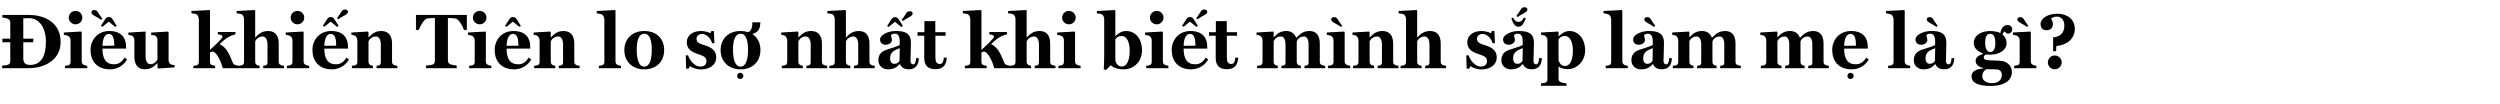 <svg width="770" height="32" viewBox="0 0 770 32" fill="none" xmlns="http://www.w3.org/2000/svg">
<path d="M18.672 12.912C18.672 6.336 12.744 4.608 9.168 4.608H0.744V5.424C1.2 5.448 1.848 5.52 2.424 5.784C3 6.048 3.168 6.456 3.168 7.008V11.904H0.744V13.008H3.168V18.792C3.168 19.344 3 19.752 2.424 19.968C2.112 20.088 1.128 20.184 0.648 20.184V21H8.712C13.728 21 18.672 18.504 18.672 12.912ZM14.136 12.888C14.136 17.208 12.696 19.992 9.312 19.992C7.8 19.992 7.272 19.368 7.176 18.192V13.008H10.248V11.904H7.176V5.64C7.632 5.616 8.424 5.592 8.88 5.592C12.144 5.592 14.136 8.544 14.136 12.888ZM25.357 5.424C25.357 4.272 24.421 3.36 23.269 3.36C22.117 3.36 21.181 4.272 21.181 5.424C21.181 6.576 22.117 7.488 23.269 7.488C24.421 7.488 25.357 6.576 25.357 5.424ZM26.869 21V20.256C26.413 20.232 26.173 20.136 25.813 19.968C25.381 19.8 25.165 19.44 25.165 18.888V9.888L24.997 9.72L19.669 10.008V10.728C20.125 10.752 20.821 10.944 21.109 11.136C21.469 11.4 21.685 11.784 21.733 12.336V19.032C21.733 19.584 21.517 19.944 21.085 20.088C20.725 20.184 20.485 20.232 20.029 20.256V21H26.869ZM38.348 17.736C37.556 19.08 36.572 19.8 35.132 19.8C32.636 19.8 31.556 18.12 31.556 14.976H38.828V14.304C38.828 11.736 37.436 9.552 33.668 9.552C30.02 9.552 27.884 12.336 27.884 15.384C27.884 18.72 29.78 21.36 33.932 21.36C36.26 21.36 38.204 20.016 39.14 18.312L38.348 17.736ZM31.556 14.112C31.628 11.64 32.396 10.44 33.524 10.44C34.916 10.44 35.204 12.192 35.204 14.064L31.556 14.112ZM35.948 7.992C35.156 6.648 34.844 6.192 34.436 5.64C34.22 5.376 34.004 5.256 33.524 5.256C33.02 5.256 32.828 5.4 32.564 5.664C32.156 6.216 31.94 6.72 31.076 7.968L31.532 8.256L33.5 6.672L35.468 8.256L35.948 7.992ZM31.532 5.784C30.716 4.656 30.5 4.32 30.164 3.768C29.804 3.216 29.492 3.096 29.012 3.096C28.556 3.096 28.148 3.36 28.148 3.72C28.148 4.176 28.34 4.344 28.7 4.608C29.228 5.016 29.756 5.136 31.148 6.096L31.532 5.784ZM53.773 20.76V20.04C53.317 20.016 52.837 19.968 52.549 19.776C52.189 19.512 51.973 19.128 51.925 18.624V9.888L51.757 9.72L46.573 10.032V10.776C47.125 10.8 47.653 10.848 47.917 11.04C48.253 11.28 48.445 11.664 48.493 12.216V18.312C48.253 18.792 47.581 19.776 46.261 19.776C45.493 19.776 44.845 18.984 44.845 17.376V9.888L44.725 9.72L39.541 10.032V10.752C39.997 10.776 40.477 10.896 40.765 11.088C41.149 11.352 41.317 11.688 41.389 12.288V17.424C41.389 19.68 42.301 21.336 44.533 21.336C46.597 21.336 47.533 20.376 48.445 19.464H48.517V20.928L48.685 21.096L53.773 20.76ZM73.651 21V20.256C73.435 20.256 73.051 20.184 72.691 20.088C72.235 19.968 71.899 19.776 71.707 19.32C70.915 17.496 70.027 14.664 67.651 13.584C68.347 12.912 68.971 12.36 69.523 11.952C70.315 11.376 71.083 10.968 72.523 10.56V9.864H67.099V10.584C67.795 10.656 68.539 10.824 68.539 11.232C68.539 11.424 68.491 11.568 68.179 11.928C67.219 13.08 65.731 14.376 64.675 15.384V3.264L64.507 3.096L58.963 3.384V4.104C59.395 4.104 60.307 4.272 60.595 4.44C60.979 4.704 61.171 5.328 61.243 5.832V19.032C61.243 19.584 61.075 19.92 60.619 20.088C60.259 20.184 60.019 20.232 59.563 20.256V21H66.259V20.256C65.899 20.232 65.563 20.136 65.251 20.016C64.795 19.848 64.675 19.512 64.675 18.96V16.152C64.867 15.984 65.203 15.888 65.419 15.888C66.739 15.888 68.155 19.176 68.611 21H73.651ZM87.476 21V20.256C87.02 20.232 86.78 20.16 86.42 19.992C85.964 19.8 85.844 19.488 85.844 18.936V13.344C85.844 11.04 84.812 9.552 82.58 9.552C80.516 9.552 79.532 10.632 78.644 11.52H78.596V3.264L78.428 3.096L72.884 3.384V4.104C73.316 4.104 74.228 4.272 74.516 4.44C74.9 4.704 75.164 5.376 75.164 5.832V19.032C75.164 19.584 74.996 19.92 74.54 20.088C74.18 20.184 73.94 20.232 73.484 20.256V21H79.964V20.256C79.628 20.232 79.34 20.136 79.076 19.968C78.764 19.8 78.596 19.44 78.596 18.912V12.768C78.788 12.216 79.556 11.232 80.924 11.232C81.716 11.232 82.388 12.072 82.388 13.68V19.032C82.388 19.584 82.316 19.92 81.956 20.088C81.716 20.16 81.428 20.232 81.068 20.256V21H87.476ZM93.701 5.424C93.701 4.272 92.765 3.36 91.613 3.36C90.461 3.36 89.525 4.272 89.525 5.424C89.525 6.576 90.461 7.488 91.613 7.488C92.765 7.488 93.701 6.576 93.701 5.424ZM95.213 21V20.256C94.757 20.232 94.517 20.136 94.157 19.968C93.725 19.8 93.509 19.44 93.509 18.888V9.888L93.341 9.72L88.013 10.008V10.728C88.469 10.752 89.165 10.944 89.453 11.136C89.813 11.4 90.029 11.784 90.077 12.336V19.032C90.077 19.584 89.861 19.944 89.429 20.088C89.069 20.184 88.829 20.232 88.373 20.256V21H95.213ZM106.692 17.736C105.9 19.08 104.916 19.8 103.476 19.8C100.98 19.8 99.9 18.12 99.9 14.976H107.172V14.304C107.172 11.736 105.78 9.552 102.012 9.552C98.364 9.552 96.228 12.336 96.228 15.384C96.228 18.72 98.124 21.36 102.276 21.36C104.604 21.36 106.548 20.016 107.484 18.312L106.692 17.736ZM99.9 14.112C99.972 11.64 100.74 10.44 101.868 10.44C103.26 10.44 103.548 12.192 103.548 14.064L99.9 14.112ZM104.292 7.992C103.5 6.648 103.188 6.192 102.78 5.64C102.564 5.376 102.348 5.256 101.868 5.256C101.364 5.256 101.172 5.4 100.908 5.664C100.5 6.216 100.284 6.72 99.42 7.968L99.876 8.256L101.844 6.672L103.812 8.256L104.292 7.992ZM107.172 3.552C107.172 3.192 106.764 2.928 106.308 2.928C105.828 2.928 105.516 3.048 105.156 3.6C104.82 4.152 104.604 4.488 103.788 5.616L104.172 5.928C105.564 4.968 106.092 4.848 106.62 4.44C106.98 4.176 107.172 4.008 107.172 3.552ZM122.381 21V20.256C121.924 20.232 121.685 20.16 121.325 19.992C120.869 19.8 120.749 19.488 120.749 18.936V13.344C120.749 11.04 119.669 9.552 117.437 9.552C115.397 9.552 114.437 10.632 113.549 11.52H113.501V9.888L113.333 9.72L108.221 10.008V10.728C108.677 10.752 109.133 10.872 109.421 11.064C109.805 11.328 109.997 11.832 110.069 12.336V19.032C110.069 19.584 109.901 19.92 109.445 20.088C109.085 20.184 108.845 20.232 108.389 20.256V21H114.868V20.256C114.533 20.232 114.245 20.136 113.98 19.968C113.669 19.8 113.501 19.44 113.501 18.912V12.768C113.693 12.216 114.461 11.232 115.829 11.232C116.621 11.232 117.293 12.072 117.293 13.68V19.032C117.293 19.584 117.221 19.92 116.861 20.088C116.621 20.16 116.333 20.232 115.973 20.256V21H122.381ZM143.785 9.216V4.608H128.113V9.216H129.001C129.337 8.16 130.609 5.808 131.617 5.688C132.193 5.616 132.913 5.568 133.465 5.568H133.945V18.696C133.945 19.248 133.777 19.704 133.201 19.92C132.865 20.04 131.665 20.184 131.233 20.184V21H140.665V20.184C140.233 20.184 138.937 19.92 138.697 19.8C138.145 19.536 137.953 19.128 137.953 18.576V5.568H138.433C139.081 5.568 139.705 5.616 140.281 5.688C141.289 5.808 142.585 8.16 142.897 9.216H143.785ZM149.834 5.424C149.834 4.272 148.898 3.36 147.746 3.36C146.594 3.36 145.658 4.272 145.658 5.424C145.658 6.576 146.594 7.488 147.746 7.488C148.898 7.488 149.834 6.576 149.834 5.424ZM151.346 21V20.256C150.89 20.232 150.65 20.136 150.29 19.968C149.858 19.8 149.642 19.44 149.642 18.888V9.888L149.474 9.72L144.146 10.008V10.728C144.602 10.752 145.298 10.944 145.586 11.136C145.946 11.4 146.162 11.784 146.21 12.336V19.032C146.21 19.584 145.994 19.944 145.562 20.088C145.202 20.184 144.962 20.232 144.506 20.256V21H151.346ZM162.825 17.736C162.033 19.08 161.049 19.8 159.609 19.8C157.113 19.8 156.033 18.12 156.033 14.976H163.305V14.304C163.305 11.736 161.913 9.552 158.145 9.552C154.497 9.552 152.361 12.336 152.361 15.384C152.361 18.72 154.257 21.36 158.409 21.36C160.737 21.36 162.681 20.016 163.617 18.312L162.825 17.736ZM156.033 14.112C156.105 11.64 156.873 10.44 158.001 10.44C159.393 10.44 159.681 12.192 159.681 14.064L156.033 14.112ZM160.425 7.992C159.633 6.648 159.321 6.192 158.913 5.64C158.697 5.376 158.481 5.256 158.001 5.256C157.497 5.256 157.305 5.4 157.041 5.664C156.633 6.216 156.417 6.72 155.553 7.968L156.009 8.256L157.977 6.672L159.945 8.256L160.425 7.992ZM178.513 21V20.256C178.057 20.232 177.817 20.16 177.457 19.992C177.001 19.8 176.881 19.488 176.881 18.936V13.344C176.881 11.04 175.801 9.552 173.569 9.552C171.529 9.552 170.569 10.632 169.681 11.52H169.633V9.888L169.465 9.72L164.353 10.008V10.728C164.809 10.752 165.265 10.872 165.553 11.064C165.937 11.328 166.129 11.832 166.201 12.336V19.032C166.201 19.584 166.033 19.92 165.577 20.088C165.217 20.184 164.977 20.232 164.521 20.256V21H171.001V20.256C170.665 20.232 170.377 20.136 170.113 19.968C169.801 19.8 169.633 19.44 169.633 18.912V12.768C169.825 12.216 170.593 11.232 171.961 11.232C172.753 11.232 173.425 12.072 173.425 13.68V19.032C173.425 19.584 173.353 19.92 172.993 20.088C172.753 20.16 172.465 20.232 172.105 20.256V21H178.513ZM191.254 21V20.256C190.798 20.232 190.558 20.136 190.198 19.968C189.79 19.776 189.574 19.416 189.574 18.888V3.264L189.406 3.096L183.79 3.384V4.104C184.222 4.104 185.206 4.368 185.494 4.536C185.878 4.8 186.07 5.352 186.142 5.904V19.032C186.142 19.584 185.974 19.92 185.518 20.088C185.158 20.184 184.918 20.232 184.462 20.256V21H191.254ZM204.562 15.384C204.562 12 202.282 9.552 198.442 9.552C194.674 9.552 192.298 11.976 192.298 15.456C192.298 19.152 195.034 21.36 198.346 21.36C202.45 21.36 204.562 18.72 204.562 15.384ZM200.746 15.36C200.746 18.216 200.122 20.52 198.466 20.52C196.69 20.52 196.114 18.12 196.114 15.312C196.114 13.008 196.522 10.392 198.466 10.392C200.29 10.392 200.746 12.864 200.746 15.36ZM220.595 17.64C220.595 15.648 219.227 14.664 217.283 14.016C215.387 13.44 214.523 13.128 214.523 11.928C214.523 11.088 215.219 10.464 216.251 10.464C217.595 10.464 218.867 11.76 219.323 13.296H220.043L219.875 9.552H219.107L218.843 10.224C218.147 9.864 216.995 9.552 215.867 9.552C213.107 9.552 211.523 11.136 211.523 12.984C211.523 15.24 213.227 16.056 214.787 16.584C216.443 17.16 217.595 17.496 217.595 18.744C217.595 19.872 216.923 20.496 215.699 20.496C213.803 20.496 212.387 18.408 211.931 17.04H211.211L211.331 21.144H212.123L212.483 20.376C212.987 20.736 214.355 21.384 215.867 21.384C218.483 21.384 220.595 20.064 220.595 17.64ZM230.395 15.36C230.395 18.216 229.771 20.52 228.115 20.52C226.339 20.52 225.763 18.12 225.763 15.312C225.763 13.008 226.171 10.392 228.115 10.392C229.939 10.392 230.395 12.864 230.395 15.36ZM231.715 10.488C231.859 10.464 232.003 10.416 232.147 10.344C233.755 9.696 234.091 8.712 234.211 6.888H231.715C231.715 7.368 231.691 7.728 231.667 7.992C231.595 8.52 231.355 9.24 230.971 9.6C230.803 9.768 230.611 9.864 230.371 9.888C229.675 9.672 228.931 9.552 228.091 9.552C224.323 9.552 221.947 11.976 221.947 15.456C221.947 19.152 224.683 21.36 227.995 21.36C232.099 21.36 234.211 18.72 234.211 15.384C234.211 13.68 233.635 12.24 232.603 11.184C232.339 10.92 232.027 10.704 231.715 10.488ZM228.955 23.376C228.955 22.872 228.547 22.416 227.995 22.416C227.443 22.416 227.035 22.872 227.035 23.376C227.035 23.928 227.443 24.336 227.995 24.336C228.547 24.336 228.955 23.928 228.955 23.376ZM254.779 21V20.256C254.323 20.232 254.083 20.16 253.723 19.992C253.267 19.8 253.147 19.488 253.147 18.936V13.344C253.147 11.04 252.067 9.552 249.835 9.552C247.795 9.552 246.835 10.632 245.947 11.52H245.899V9.888L245.731 9.72L240.619 10.008V10.728C241.075 10.752 241.531 10.872 241.819 11.064C242.203 11.328 242.395 11.832 242.467 12.336V19.032C242.467 19.584 242.299 19.92 241.843 20.088C241.483 20.184 241.243 20.232 240.787 20.256V21H247.267V20.256C246.931 20.232 246.643 20.136 246.379 19.968C246.067 19.8 245.899 19.44 245.899 18.912V12.768C246.091 12.216 246.859 11.232 248.227 11.232C249.019 11.232 249.691 12.072 249.691 13.68V19.032C249.691 19.584 249.619 19.92 249.259 20.088C249.019 20.16 248.731 20.232 248.371 20.256V21H254.779ZM269.422 21V20.256C268.966 20.232 268.726 20.16 268.366 19.992C267.91 19.8 267.79 19.488 267.79 18.936V13.344C267.79 11.04 266.758 9.552 264.526 9.552C262.462 9.552 261.478 10.632 260.59 11.52H260.542V3.264L260.374 3.096L254.83 3.384V4.104C255.262 4.104 256.174 4.272 256.462 4.44C256.846 4.704 257.11 5.376 257.11 5.832V19.032C257.11 19.584 256.942 19.92 256.486 20.088C256.126 20.184 255.886 20.232 255.43 20.256V21H261.91V20.256C261.574 20.232 261.286 20.136 261.022 19.968C260.71 19.8 260.542 19.44 260.542 18.912V12.768C260.734 12.216 261.502 11.232 262.87 11.232C263.662 11.232 264.334 12.072 264.334 13.68V19.032C264.334 19.584 264.262 19.92 263.902 20.088C263.662 20.16 263.374 20.232 263.014 20.256V21H269.422ZM282.15 17.904C282.15 18.768 281.91 19.824 281.286 19.824C280.518 19.824 280.422 19.008 280.422 18.72C280.422 17.952 280.566 15.408 280.566 13.224C280.566 9.984 278.43 9.552 275.79 9.552C273.678 9.552 271.062 10.632 271.062 12.168C271.062 12.96 271.518 13.776 272.79 13.776C274.062 13.776 274.71 12.912 274.71 12.408C274.71 11.76 274.422 11.184 274.398 10.824C274.662 10.608 274.974 10.368 275.622 10.368C277.038 10.368 277.11 12 277.11 12.792V13.872C276.222 14.376 274.326 14.856 272.934 15.36C271.71 15.816 270.534 16.56 270.534 18.6C270.534 20.208 271.83 21.36 273.462 21.36C275.358 21.36 276.342 20.64 277.086 19.752H277.158C277.638 20.688 278.334 21.336 279.894 21.336C281.886 21.336 282.918 20.184 283.014 17.904H282.15ZM277.038 18.768C276.654 19.272 276.294 19.656 275.454 19.656C274.71 19.656 274.158 19.152 274.158 17.928C274.158 16.08 275.43 15.456 277.134 14.832L277.038 18.768ZM278.094 8.04C277.302 6.696 276.99 6.24 276.582 5.688C276.366 5.424 276.15 5.304 275.67 5.304C275.166 5.304 274.974 5.448 274.71 5.712C274.302 6.264 274.086 6.768 273.222 8.016L273.678 8.304L275.646 6.72L277.614 8.304L278.094 8.04ZM281.094 4.08C281.094 3.72 280.686 3.456 280.23 3.456C279.75 3.456 279.438 3.576 279.078 4.128C278.742 4.68 278.526 5.016 277.71 6.144L278.094 6.456C279.486 5.496 280.014 5.376 280.542 4.968C280.902 4.704 281.094 4.536 281.094 4.08ZM291.607 17.76H290.695C290.623 18.816 290.359 19.704 289.519 19.704C288.295 19.704 288.103 18.84 288.103 17.496V11.016H291.247V9.912H288.079V6.504H284.719V9.912H282.607V11.016H284.671V17.904C284.671 20.112 285.775 21.312 288.103 21.312C290.743 21.312 291.487 19.704 291.607 17.76ZM311.26 21V20.256C311.044 20.256 310.66 20.184 310.3 20.088C309.844 19.968 309.508 19.776 309.316 19.32C308.524 17.496 307.636 14.664 305.26 13.584C305.956 12.912 306.58 12.36 307.132 11.952C307.924 11.376 308.692 10.968 310.132 10.56V9.864H304.708V10.584C305.404 10.656 306.148 10.824 306.148 11.232C306.148 11.424 306.1 11.568 305.788 11.928C304.828 13.08 303.34 14.376 302.284 15.384V3.264L302.116 3.096L296.572 3.384V4.104C297.004 4.104 297.916 4.272 298.204 4.44C298.588 4.704 298.78 5.328 298.852 5.832V19.032C298.852 19.584 298.684 19.92 298.228 20.088C297.868 20.184 297.628 20.232 297.172 20.256V21H303.868V20.256C303.508 20.232 303.172 20.136 302.86 20.016C302.404 19.848 302.284 19.512 302.284 18.96V16.152C302.476 15.984 302.812 15.888 303.028 15.888C304.348 15.888 305.764 19.176 306.22 21H311.26ZM325.086 21V20.256C324.63 20.232 324.39 20.16 324.03 19.992C323.574 19.8 323.454 19.488 323.454 18.936V13.344C323.454 11.04 322.422 9.552 320.19 9.552C318.126 9.552 317.142 10.632 316.254 11.52H316.206V3.264L316.038 3.096L310.494 3.384V4.104C310.926 4.104 311.838 4.272 312.126 4.44C312.51 4.704 312.774 5.376 312.774 5.832V19.032C312.774 19.584 312.606 19.92 312.15 20.088C311.79 20.184 311.55 20.232 311.094 20.256V21H317.574V20.256C317.238 20.232 316.95 20.136 316.686 19.968C316.374 19.8 316.206 19.44 316.206 18.912V12.768C316.398 12.216 317.166 11.232 318.534 11.232C319.326 11.232 319.998 12.072 319.998 13.68V19.032C319.998 19.584 319.926 19.92 319.566 20.088C319.326 20.16 319.038 20.232 318.678 20.256V21H325.086ZM331.31 5.424C331.31 4.272 330.374 3.36 329.222 3.36C328.07 3.36 327.134 4.272 327.134 5.424C327.134 6.576 328.07 7.488 329.222 7.488C330.374 7.488 331.31 6.576 331.31 5.424ZM332.822 21V20.256C332.366 20.232 332.126 20.136 331.766 19.968C331.334 19.8 331.118 19.44 331.118 18.888V9.888L330.95 9.72L325.622 10.008V10.728C326.078 10.752 326.774 10.944 327.062 11.136C327.422 11.4 327.638 11.784 327.686 12.336V19.032C327.686 19.584 327.47 19.944 327.038 20.088C326.678 20.184 326.438 20.232 325.982 20.256V21H332.822ZM351.735 15.504C351.735 11.832 349.647 9.552 346.839 9.552C345.327 9.552 344.199 10.488 343.599 11.088H343.527V3.264L343.359 3.096L337.839 3.384V4.104C338.271 4.104 339.135 4.272 339.447 4.464C339.831 4.728 340.095 5.328 340.095 5.832V16.944C340.095 18.672 340.023 20.352 339.951 21.312L340.623 21.576L342.111 20.112C342.615 20.496 343.623 21.36 346.119 21.36C349.287 21.36 351.735 18.912 351.735 15.504ZM347.943 15.648C347.943 18.72 346.959 20.496 345.543 20.496C344.271 20.496 343.791 19.464 343.527 18.744V12.096C344.007 11.448 344.487 11.088 345.423 11.088C347.271 11.088 347.943 13.344 347.943 15.648ZM358.357 5.424C358.357 4.272 357.421 3.36 356.269 3.36C355.117 3.36 354.181 4.272 354.181 5.424C354.181 6.576 355.117 7.488 356.269 7.488C357.421 7.488 358.357 6.576 358.357 5.424ZM359.869 21V20.256C359.413 20.232 359.173 20.136 358.813 19.968C358.381 19.8 358.165 19.44 358.165 18.888V9.888L357.997 9.72L352.669 10.008V10.728C353.125 10.752 353.821 10.944 354.109 11.136C354.469 11.4 354.685 11.784 354.733 12.336V19.032C354.733 19.584 354.517 19.944 354.085 20.088C353.725 20.184 353.485 20.232 353.029 20.256V21H359.869ZM371.348 17.736C370.556 19.08 369.572 19.8 368.132 19.8C365.636 19.8 364.556 18.12 364.556 14.976H371.828V14.304C371.828 11.736 370.436 9.552 366.668 9.552C363.02 9.552 360.884 12.336 360.884 15.384C360.884 18.72 362.78 21.36 366.932 21.36C369.26 21.36 371.204 20.016 372.14 18.312L371.348 17.736ZM364.556 14.112C364.628 11.64 365.396 10.44 366.524 10.44C367.916 10.44 368.204 12.192 368.204 14.064L364.556 14.112ZM368.948 7.992C368.156 6.648 367.844 6.192 367.436 5.64C367.22 5.376 367.004 5.256 366.524 5.256C366.02 5.256 365.828 5.4 365.564 5.664C365.156 6.216 364.94 6.72 364.076 7.968L364.532 8.256L366.5 6.672L368.468 8.256L368.948 7.992ZM371.828 3.552C371.828 3.192 371.42 2.928 370.964 2.928C370.484 2.928 370.172 3.048 369.812 3.6C369.476 4.152 369.26 4.488 368.444 5.616L368.828 5.928C370.22 4.968 370.748 4.848 371.276 4.44C371.636 4.176 371.828 4.008 371.828 3.552ZM381.373 17.76H380.461C380.389 18.816 380.125 19.704 379.285 19.704C378.061 19.704 377.869 18.84 377.869 17.496V11.016H381.013V9.912H377.845V6.504H374.485V9.912H372.373V11.016H374.437V17.904C374.437 20.112 375.541 21.312 377.869 21.312C380.509 21.312 381.253 19.704 381.373 17.76ZM408.13 21V20.256C407.674 20.232 407.434 20.16 407.074 19.992C406.618 19.8 406.498 19.488 406.498 18.936V13.392C406.498 11.088 405.538 9.552 403.306 9.552C401.266 9.552 400.258 10.632 399.298 11.592H399.202C398.746 10.344 397.714 9.552 396.154 9.552C394.114 9.552 393.226 10.584 392.338 11.472H392.29V9.888L392.122 9.72L387.01 10.008V10.728C387.466 10.752 387.922 10.872 388.21 11.064C388.594 11.328 388.786 11.832 388.858 12.336V19.032C388.858 19.584 388.69 19.92 388.234 20.088C387.874 20.184 387.634 20.232 387.178 20.256V21H393.562V20.256C393.298 20.232 393.01 20.136 392.746 19.968C392.386 19.776 392.29 19.464 392.29 18.912V12.72C392.482 12.168 393.202 11.232 394.546 11.232C395.338 11.232 395.938 12.072 395.938 13.68V19.032C395.938 19.584 395.914 19.92 395.554 20.088C395.314 20.16 395.026 20.232 394.666 20.256V21H400.666V20.256C400.402 20.232 400.114 20.136 399.85 19.968C399.49 19.776 399.394 19.464 399.394 18.912V12.72C399.586 12.168 400.306 11.232 401.65 11.232C402.442 11.232 403.042 12.072 403.042 13.68V19.032C403.042 19.584 403.018 19.92 402.658 20.088C402.418 20.16 402.13 20.232 401.77 20.256V21H408.13ZM415.861 21V20.256C415.405 20.232 415.165 20.136 414.805 19.968C414.373 19.8 414.157 19.44 414.157 18.888V9.888L413.989 9.72L408.661 10.008V10.728C409.117 10.752 409.813 10.944 410.101 11.136C410.461 11.4 410.677 11.784 410.725 12.336V19.032C410.725 19.584 410.509 19.944 410.077 20.088C409.717 20.184 409.477 20.232 409.021 20.256V21H415.861ZM413.389 7.968C412.573 6.84 412.357 6.504 412.021 5.952C411.661 5.4 411.349 5.28 410.869 5.28C410.413 5.28 410.005 5.544 410.005 5.904C410.005 6.36 410.197 6.528 410.557 6.792C411.085 7.2 411.613 7.32 413.005 8.28L413.389 7.968ZM430.724 21V20.256C430.268 20.232 430.028 20.16 429.668 19.992C429.212 19.8 429.092 19.488 429.092 18.936V13.344C429.092 11.04 428.012 9.552 425.78 9.552C423.74 9.552 422.78 10.632 421.892 11.52H421.844V9.888L421.676 9.72L416.564 10.008V10.728C417.02 10.752 417.476 10.872 417.764 11.064C418.148 11.328 418.34 11.832 418.412 12.336V19.032C418.412 19.584 418.244 19.92 417.788 20.088C417.428 20.184 417.188 20.232 416.732 20.256V21H423.212V20.256C422.876 20.232 422.588 20.136 422.324 19.968C422.012 19.8 421.844 19.44 421.844 18.912V12.768C422.036 12.216 422.804 11.232 424.172 11.232C424.964 11.232 425.636 12.072 425.636 13.68V19.032C425.636 19.584 425.564 19.92 425.204 20.088C424.964 20.16 424.676 20.232 424.316 20.256V21H430.724ZM445.367 21V20.256C444.911 20.232 444.671 20.16 444.311 19.992C443.855 19.8 443.735 19.488 443.735 18.936V13.344C443.735 11.04 442.703 9.552 440.471 9.552C438.407 9.552 437.423 10.632 436.535 11.52H436.487V3.264L436.319 3.096L430.775 3.384V4.104C431.207 4.104 432.119 4.272 432.407 4.44C432.791 4.704 433.055 5.376 433.055 5.832V19.032C433.055 19.584 432.887 19.92 432.431 20.088C432.071 20.184 431.831 20.232 431.375 20.256V21H437.855V20.256C437.519 20.232 437.231 20.136 436.967 19.968C436.655 19.8 436.487 19.44 436.487 18.912V12.768C436.679 12.216 437.447 11.232 438.815 11.232C439.607 11.232 440.279 12.072 440.279 13.68V19.032C440.279 19.584 440.207 19.92 439.847 20.088C439.607 20.16 439.319 20.232 438.959 20.256V21H445.367ZM460.993 17.64C460.993 15.648 459.625 14.664 457.681 14.016C455.785 13.44 454.921 13.128 454.921 11.928C454.921 11.088 455.617 10.464 456.649 10.464C457.993 10.464 459.265 11.76 459.721 13.296H460.441L460.273 9.552H459.505L459.241 10.224C458.545 9.864 457.393 9.552 456.265 9.552C453.505 9.552 451.921 11.136 451.921 12.984C451.921 15.24 453.625 16.056 455.185 16.584C456.841 17.16 457.993 17.496 457.993 18.744C457.993 19.872 457.321 20.496 456.097 20.496C454.201 20.496 452.785 18.408 452.329 17.04H451.609L451.729 21.144H452.521L452.881 20.376C453.385 20.736 454.753 21.384 456.265 21.384C458.881 21.384 460.993 20.064 460.993 17.64ZM474.033 17.904C474.033 18.768 473.793 19.824 473.169 19.824C472.401 19.824 472.305 19.008 472.305 18.72C472.305 17.952 472.449 15.408 472.449 13.224C472.449 9.984 470.313 9.552 467.673 9.552C465.561 9.552 462.945 10.632 462.945 12.168C462.945 12.96 463.401 13.776 464.673 13.776C465.945 13.776 466.593 12.912 466.593 12.408C466.593 11.76 466.305 11.184 466.281 10.824C466.545 10.608 466.857 10.368 467.505 10.368C468.921 10.368 468.993 12 468.993 12.792V13.872C468.105 14.376 466.209 14.856 464.817 15.36C463.593 15.816 462.417 16.56 462.417 18.6C462.417 20.208 463.713 21.36 465.345 21.36C467.241 21.36 468.225 20.64 468.969 19.752H469.041C469.521 20.688 470.217 21.336 471.777 21.336C473.769 21.336 474.801 20.184 474.897 17.904H474.033ZM468.921 18.768C468.537 19.272 468.177 19.656 467.337 19.656C466.593 19.656 466.041 19.152 466.041 17.928C466.041 16.08 467.313 15.456 469.017 14.832L468.921 18.768ZM469.377 5.424C468.921 6.264 468.441 6.744 467.697 6.744C466.953 6.744 466.473 6.264 466.017 5.424L465.513 5.592C466.065 7.656 466.881 8.232 467.697 8.232C468.585 8.232 469.209 7.584 469.953 5.664L469.377 5.424ZM470.433 2.856C470.433 2.496 470.025 2.232 469.569 2.232C469.089 2.232 468.777 2.352 468.417 2.904C468.081 3.456 467.865 3.792 467.049 4.92L467.433 5.232C468.825 4.272 469.353 4.152 469.881 3.744C470.241 3.48 470.433 3.312 470.433 2.856ZM488.218 15.528C488.218 11.952 486.13 9.552 483.37 9.552C481.882 9.552 480.706 10.56 480.13 11.136L480.034 11.112V9.864L479.866 9.72L474.658 10.008V10.728C475.114 10.752 475.69 10.896 475.978 11.088C476.338 11.352 476.554 11.736 476.602 12.288V24.36C476.602 24.912 476.434 25.296 475.978 25.464C475.618 25.56 475.09 25.656 474.634 25.68V26.424H482.482V25.68C482.05 25.68 481.066 25.44 480.706 25.32C480.25 25.152 480.034 24.768 480.034 24.216V20.544H480.13C480.682 20.952 481.522 21.288 482.89 21.288C485.674 21.288 488.218 18.888 488.218 15.528ZM484.45 15.576C484.45 18.672 483.466 20.328 482.05 20.328C480.778 20.328 480.298 19.32 480.034 18.6V12.12C480.514 11.472 480.994 11.088 481.93 11.088C483.778 11.088 484.45 13.344 484.45 15.576ZM501.355 21V20.256C500.899 20.232 500.659 20.136 500.299 19.968C499.891 19.776 499.675 19.416 499.675 18.888V3.264L499.507 3.096L493.891 3.384V4.104C494.323 4.104 495.307 4.368 495.595 4.536C495.979 4.8 496.171 5.352 496.243 5.904V19.032C496.243 19.584 496.075 19.92 495.619 20.088C495.259 20.184 495.019 20.232 494.563 20.256V21H501.355ZM514.088 17.904C514.088 18.768 513.848 19.824 513.224 19.824C512.456 19.824 512.36 19.008 512.36 18.72C512.36 17.952 512.504 15.408 512.504 13.224C512.504 9.984 510.368 9.552 507.728 9.552C505.616 9.552 503 10.632 503 12.168C503 12.96 503.456 13.776 504.728 13.776C506 13.776 506.648 12.912 506.648 12.408C506.648 11.76 506.36 11.184 506.336 10.824C506.6 10.608 506.912 10.368 507.56 10.368C508.976 10.368 509.048 12 509.048 12.792V13.872C508.16 14.376 506.264 14.856 504.872 15.36C503.648 15.816 502.472 16.56 502.472 18.6C502.472 20.208 503.768 21.36 505.4 21.36C507.296 21.36 508.28 20.64 509.024 19.752H509.096C509.576 20.688 510.272 21.336 511.832 21.336C513.824 21.336 514.856 20.184 514.952 17.904H514.088ZM508.976 18.768C508.592 19.272 508.232 19.656 507.392 19.656C506.648 19.656 506.096 19.152 506.096 17.928C506.096 16.08 507.368 15.456 509.072 14.832L508.976 18.768ZM509.84 7.968C509.024 6.84 508.808 6.504 508.472 5.952C508.112 5.4 507.8 5.28 507.32 5.28C506.864 5.28 506.456 5.544 506.456 5.904C506.456 6.36 506.648 6.528 507.008 6.792C507.536 7.2 508.064 7.32 509.456 8.28L509.84 7.968ZM536.169 21V20.256C535.713 20.232 535.473 20.16 535.113 19.992C534.657 19.8 534.537 19.488 534.537 18.936V13.392C534.537 11.088 533.577 9.552 531.345 9.552C529.305 9.552 528.297 10.632 527.337 11.592H527.241C526.785 10.344 525.753 9.552 524.193 9.552C522.153 9.552 521.265 10.584 520.377 11.472H520.329V9.888L520.161 9.72L515.049 10.008V10.728C515.505 10.752 515.961 10.872 516.249 11.064C516.633 11.328 516.825 11.832 516.897 12.336V19.032C516.897 19.584 516.729 19.92 516.273 20.088C515.913 20.184 515.673 20.232 515.217 20.256V21H521.601V20.256C521.337 20.232 521.049 20.136 520.785 19.968C520.425 19.776 520.329 19.464 520.329 18.912V12.72C520.521 12.168 521.241 11.232 522.585 11.232C523.377 11.232 523.977 12.072 523.977 13.68V19.032C523.977 19.584 523.953 19.92 523.593 20.088C523.353 20.16 523.065 20.232 522.705 20.256V21H528.705V20.256C528.441 20.232 528.153 20.136 527.889 19.968C527.529 19.776 527.433 19.464 527.433 18.912V12.72C527.625 12.168 528.345 11.232 529.689 11.232C530.481 11.232 531.081 12.072 531.081 13.68V19.032C531.081 19.584 531.057 19.92 530.697 20.088C530.457 20.16 530.169 20.232 529.809 20.256V21H536.169ZM563.286 21V20.256C562.83 20.232 562.59 20.16 562.23 19.992C561.774 19.8 561.654 19.488 561.654 18.936V13.392C561.654 11.088 560.694 9.552 558.462 9.552C556.422 9.552 555.414 10.632 554.454 11.592H554.358C553.902 10.344 552.87 9.552 551.31 9.552C549.27 9.552 548.382 10.584 547.494 11.472H547.446V9.888L547.278 9.72L542.166 10.008V10.728C542.622 10.752 543.078 10.872 543.366 11.064C543.75 11.328 543.942 11.832 544.014 12.336V19.032C544.014 19.584 543.846 19.92 543.39 20.088C543.03 20.184 542.79 20.232 542.334 20.256V21H548.718V20.256C548.454 20.232 548.166 20.136 547.902 19.968C547.542 19.776 547.446 19.464 547.446 18.912V12.72C547.638 12.168 548.358 11.232 549.702 11.232C550.494 11.232 551.094 12.072 551.094 13.68V19.032C551.094 19.584 551.07 19.92 550.71 20.088C550.47 20.16 550.182 20.232 549.822 20.256V21H555.822V20.256C555.558 20.232 555.27 20.136 555.006 19.968C554.646 19.776 554.55 19.464 554.55 18.912V12.72C554.742 12.168 555.462 11.232 556.806 11.232C557.598 11.232 558.198 12.072 558.198 13.68V19.032C558.198 19.584 558.174 19.92 557.814 20.088C557.574 20.16 557.286 20.232 556.926 20.256V21H563.286ZM574.786 17.736C573.994 19.08 573.01 19.8 571.57 19.8C569.074 19.8 567.994 18.12 567.994 14.976H575.266V14.304C575.266 11.736 573.874 9.552 570.106 9.552C566.458 9.552 564.322 12.336 564.322 15.384C564.322 18.72 566.218 21.36 570.37 21.36C572.698 21.36 574.642 20.016 575.578 18.312L574.786 17.736ZM567.994 14.112C568.066 11.64 568.834 10.44 569.962 10.44C571.354 10.44 571.642 12.192 571.642 14.064L567.994 14.112ZM570.922 23.376C570.922 22.872 570.514 22.416 569.962 22.416C569.41 22.416 569.002 22.872 569.002 23.376C569.002 23.928 569.41 24.336 569.962 24.336C570.514 24.336 570.922 23.928 570.922 23.376ZM588.332 21V20.256C587.876 20.232 587.636 20.136 587.276 19.968C586.868 19.776 586.652 19.416 586.652 18.888V3.264L586.484 3.096L580.868 3.384V4.104C581.3 4.104 582.284 4.368 582.572 4.536C582.956 4.8 583.148 5.352 583.22 5.904V19.032C583.22 19.584 583.052 19.92 582.596 20.088C582.236 20.184 581.996 20.232 581.54 20.256V21H588.332ZM601.064 17.904C601.064 18.768 600.824 19.824 600.2 19.824C599.432 19.824 599.336 19.008 599.336 18.72C599.336 17.952 599.48 15.408 599.48 13.224C599.48 9.984 597.344 9.552 594.704 9.552C592.592 9.552 589.976 10.632 589.976 12.168C589.976 12.96 590.432 13.776 591.704 13.776C592.976 13.776 593.624 12.912 593.624 12.408C593.624 11.76 593.336 11.184 593.312 10.824C593.576 10.608 593.888 10.368 594.536 10.368C595.952 10.368 596.024 12 596.024 12.792V13.872C595.136 14.376 593.24 14.856 591.848 15.36C590.624 15.816 589.448 16.56 589.448 18.6C589.448 20.208 590.744 21.36 592.376 21.36C594.272 21.36 595.256 20.64 596 19.752H596.072C596.552 20.688 597.248 21.336 598.808 21.336C600.8 21.336 601.832 20.184 601.928 17.904H601.064ZM595.952 18.768C595.568 19.272 595.208 19.656 594.368 19.656C593.624 19.656 593.072 19.152 593.072 17.928C593.072 16.08 594.344 15.456 596.048 14.832L595.952 18.768ZM596.816 7.968C596 6.84 595.784 6.504 595.448 5.952C595.088 5.4 594.776 5.28 594.296 5.28C593.84 5.28 593.432 5.544 593.432 5.904C593.432 6.36 593.624 6.528 593.984 6.792C594.512 7.2 595.04 7.32 596.432 8.28L596.816 7.968ZM619.755 9.072C619.755 8.208 619.131 7.704 618.363 7.704C617.283 7.704 616.371 8.544 616.107 10.176C615.603 9.912 614.379 9.552 613.011 9.552C610.203 9.552 607.923 10.92 607.923 13.2C607.923 14.736 608.907 15.744 610.803 16.488V16.608C609.843 16.92 608.499 17.4 608.499 18.744C608.499 20.112 609.747 20.64 610.779 20.952V21.096C608.283 21.264 607.227 22.248 607.227 23.472C607.227 25.272 608.811 26.472 613.035 26.472C617.643 26.472 619.659 24.576 619.659 22.2C619.659 19.968 617.811 18.816 616.275 18.744C615.699 18.744 614.163 18.6 613.395 18.6C612.075 18.528 610.995 18.6 610.995 17.616C610.995 17.256 611.307 17.016 611.523 16.824H613.203C615.723 16.824 618.027 15.432 618.027 13.32C618.027 12.36 617.643 11.328 616.755 10.632C616.923 10.152 617.259 9.744 617.523 9.672C617.787 10.224 618.099 10.344 618.579 10.344C619.155 10.344 619.755 9.816 619.755 9.072ZM614.571 13.272C614.571 14.736 614.139 16.032 612.987 16.032C611.955 16.032 611.427 14.832 611.427 13.2C611.427 11.688 611.739 10.392 612.963 10.392C614.187 10.392 614.571 11.76 614.571 13.272ZM616.563 23.016C616.563 24.744 615.363 25.608 613.539 25.608C611.403 25.608 610.539 24.48 610.539 23.52C610.539 22.32 611.235 21.624 611.787 21.312C613.587 21.312 615.003 21.36 615.459 21.432C616.347 21.744 616.563 22.464 616.563 23.016ZM627.197 21V20.256C626.741 20.232 626.501 20.136 626.141 19.968C625.709 19.8 625.493 19.44 625.493 18.888V9.888L625.325 9.72L619.997 10.008V10.728C620.453 10.752 621.149 10.944 621.437 11.136C621.797 11.4 622.013 11.784 622.061 12.336V19.032C622.061 19.584 621.845 19.944 621.413 20.088C621.053 20.184 620.813 20.232 620.357 20.256V21H627.197ZM624.725 7.968C623.909 6.84 623.693 6.504 623.357 5.952C622.997 5.4 622.685 5.28 622.205 5.28C621.749 5.28 621.341 5.544 621.341 5.904C621.341 6.36 621.533 6.528 621.893 6.792C622.421 7.2 622.949 7.32 624.341 8.28L624.725 7.968ZM639.036 8.904C639.036 5.928 636.732 4.224 633.588 4.224C630.756 4.224 628.5 5.688 628.5 7.344C628.5 8.472 629.028 9.312 630.348 9.312C631.572 9.312 632.292 8.592 632.292 7.368C632.292 6.576 631.836 6 631.74 5.736C632.1 5.424 632.628 5.112 633.42 5.112C634.764 5.112 635.82 6 635.82 7.896C635.82 10.2 634.476 11.304 632.364 11.52V15.768H633.276L633.348 14.184C636.588 13.872 639.036 11.976 639.036 8.904ZM635.004 19.224C635.004 18.048 634.044 17.088 632.868 17.088C631.692 17.088 630.732 18.048 630.732 19.224C630.732 20.4 631.692 21.336 632.868 21.336C634.044 21.336 635.004 20.4 635.004 19.224Z" fill="black"/>
</svg>
